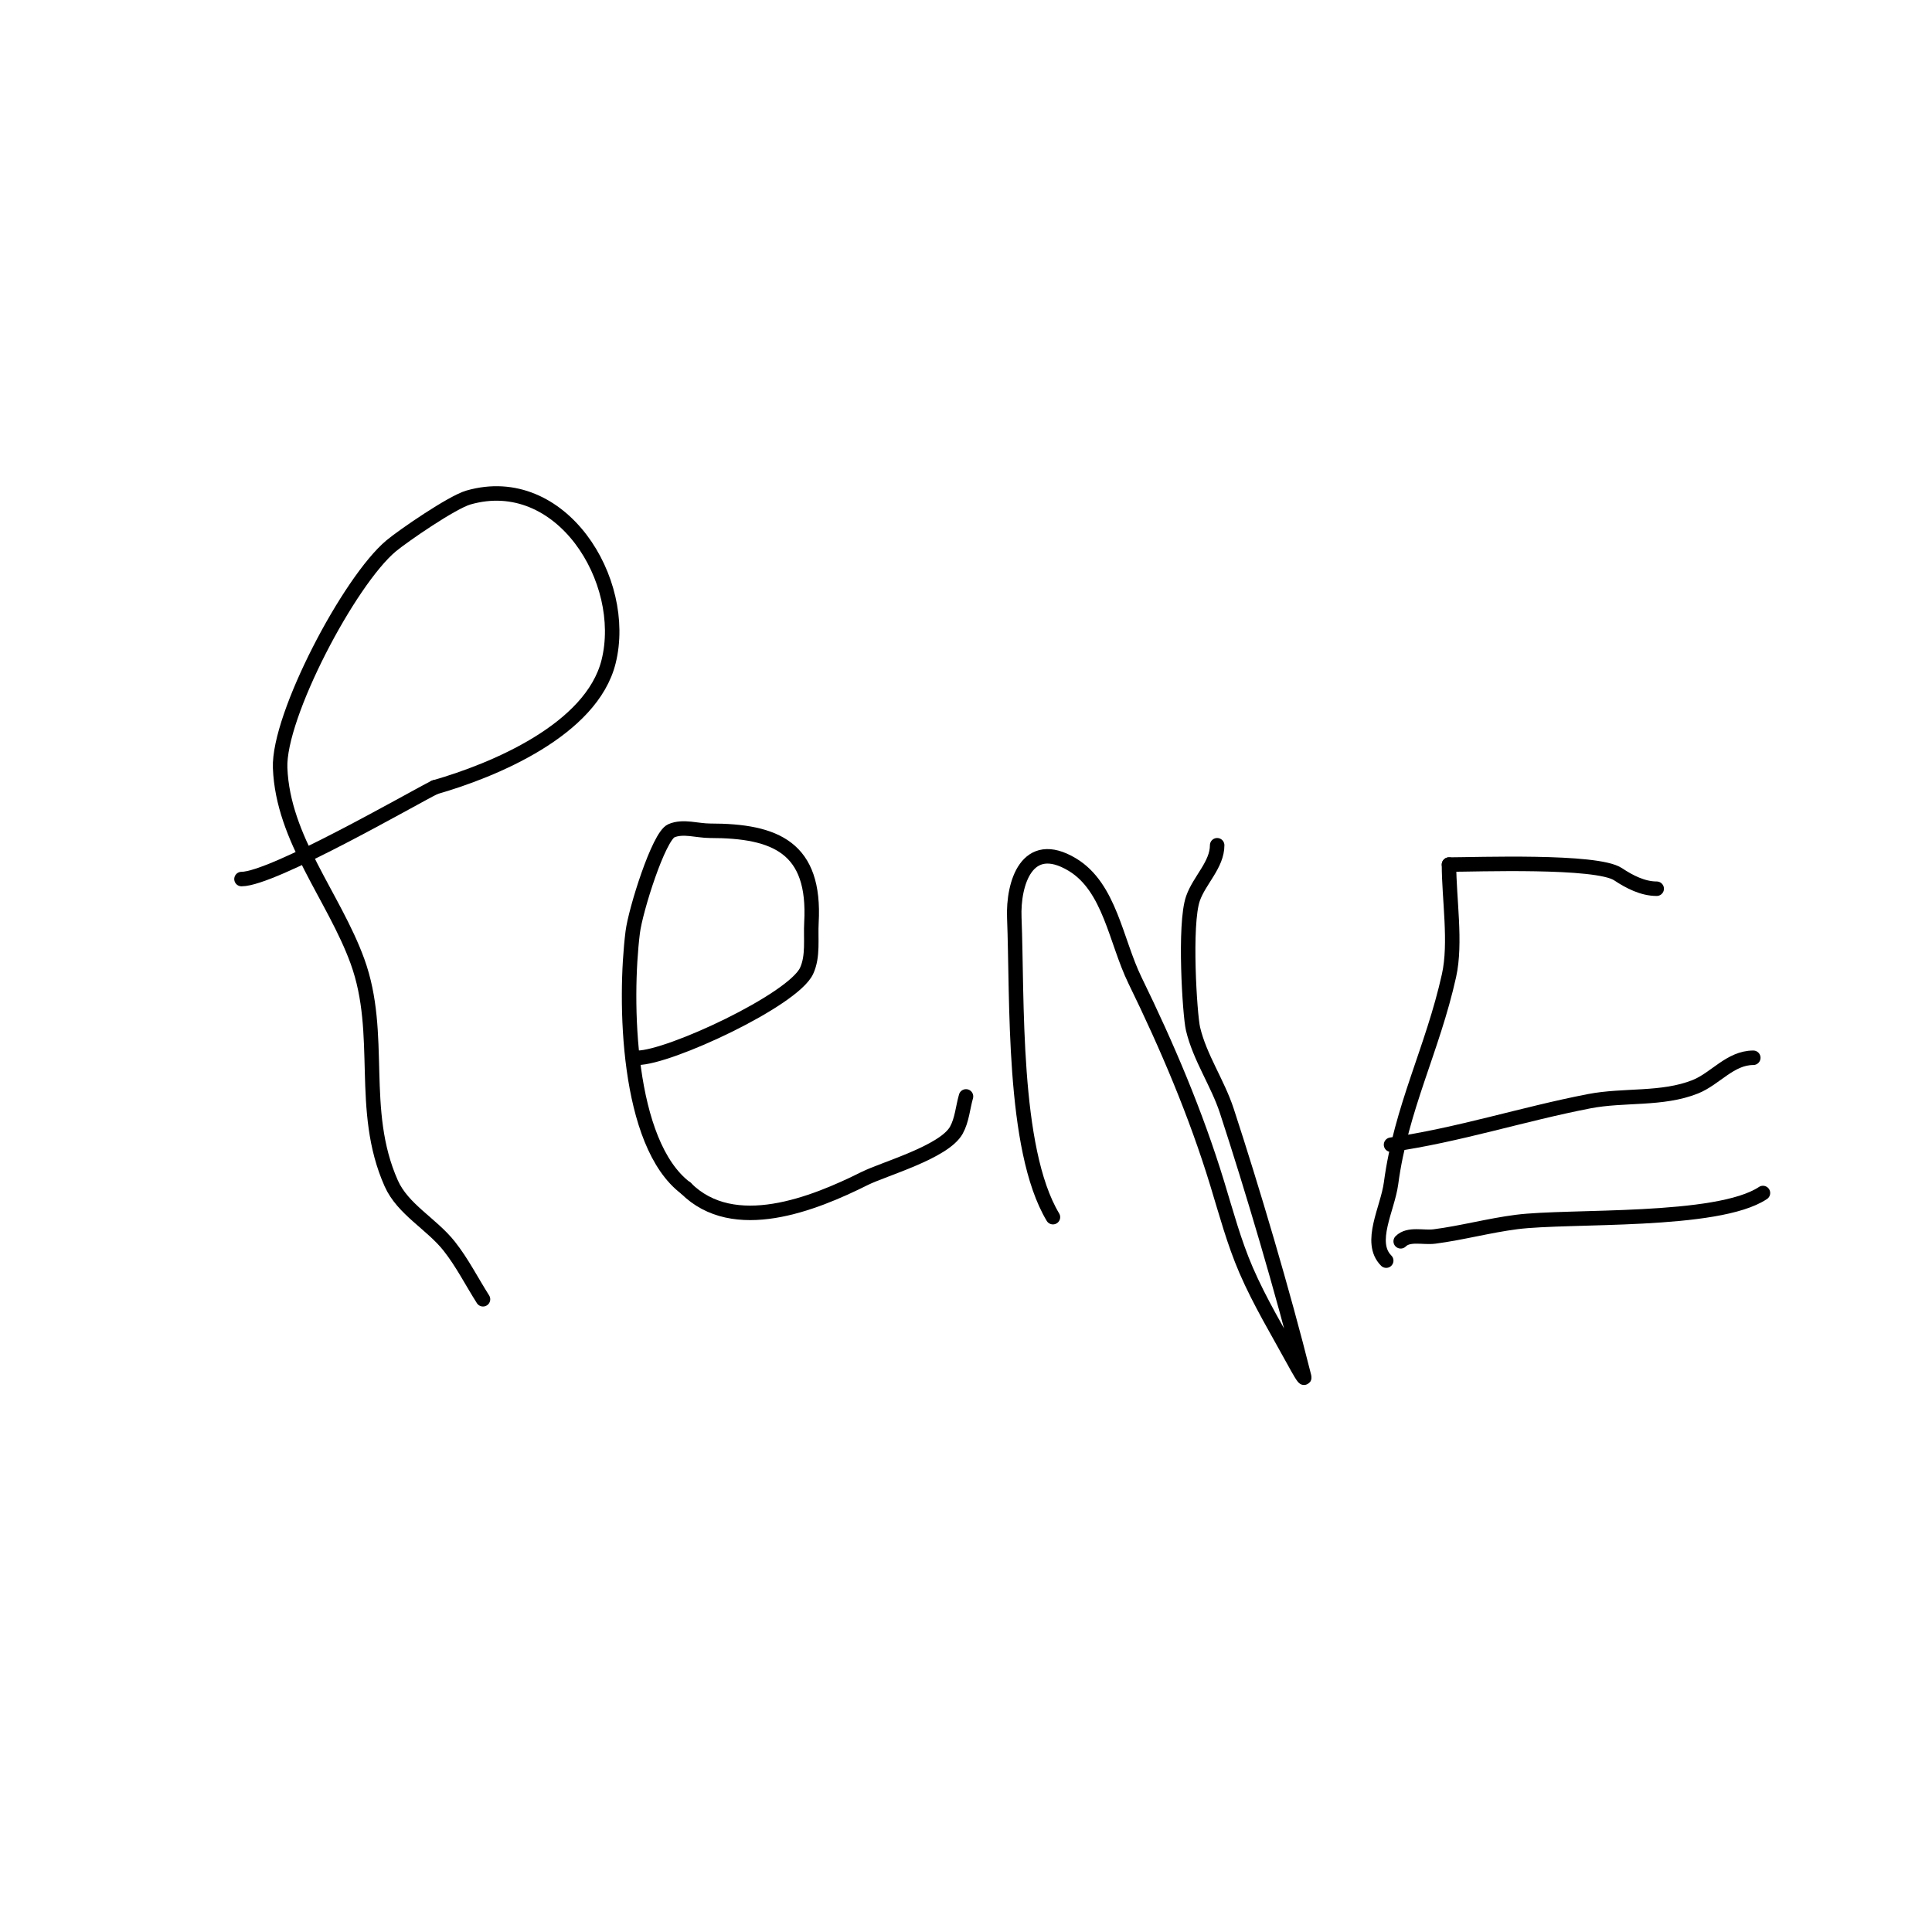 <svg viewBox='0 0 400 400' version='1.1' xmlns='http://www.w3.org/2000/svg' xmlns:xlink='http://www.w3.org/1999/xlink'><g fill='none' stroke='#000000' stroke-width='3' stroke-linecap='round' stroke-linejoin='round'><path d='M100,269c-2.333,-3.667 -4.302,-7.592 -7,-11c-3.66,-4.624 -9.605,-7.611 -12,-13c-6.791,-15.281 -1.462,-30.77 -7,-46c-4.831,-13.284 -15.434,-25.283 -16,-40c-0.413,-10.744 14.3,-38.75 23,-46c2.396,-1.997 12.555,-9.016 16,-10c19.166,-5.476 33.203,17.189 29,34c-3.525,14.101 -23.779,22.508 -36,26'/><path d='M90,163c-4.724,2.362 -33.558,19 -40,19'/><path d='M132,219c6.528,0 32.209,-11.953 35,-18c1.404,-3.042 0.814,-6.655 1,-10c0.86,-15.485 -7.352,-19 -21,-19c-2.667,0 -5.549,-1.05 -8,0c-2.637,1.13 -7.432,16.453 -8,21c-1.765,14.123 -1.288,43.784 11,53'/><path d='M142,246c9.917,9.917 26.489,3.256 37,-2c3.959,-1.979 16.478,-5.461 19,-10c1.179,-2.121 1.333,-4.667 2,-7'/><path d='M218,252c-8.504,-14.173 -7.336,-45.407 -8,-62c-0.281,-7.031 2.575,-16.655 12,-11c7.802,4.681 9.007,15.825 13,24c6.628,13.571 12.587,27.556 17,42c1.848,6.048 3.49,12.195 6,18c2.841,6.569 6.573,12.717 10,19c0.576,1.055 2.291,4.166 2,3c-4.383,-17.531 -10.769,-39.015 -16,-55c-1.906,-5.824 -5.596,-11.035 -7,-17c-0.668,-2.839 -1.877,-21.682 0,-27c1.34,-3.798 5,-6.972 5,-11'/><path d='M252,175'/><path d='M287,261c-3.779,-3.779 0.294,-10.703 1,-16c2.088,-15.661 8.609,-27.741 12,-43c1.514,-6.813 0,-15.895 0,-23'/><path d='M300,179c5.542,0 30.571,-0.952 35,2c2.37,1.58 5.152,3 8,3'/><path d='M288,237c13.934,-1.991 27.215,-6.332 41,-9c7.266,-1.406 15.128,-0.251 22,-3c4.148,-1.659 7.223,-6 12,-6'/><path d='M290,257c1.667,-1.667 4.663,-0.695 7,-1c5.706,-0.744 11.292,-2.268 17,-3c10.881,-1.395 41.582,0.279 51,-6'/></g>
</svg>